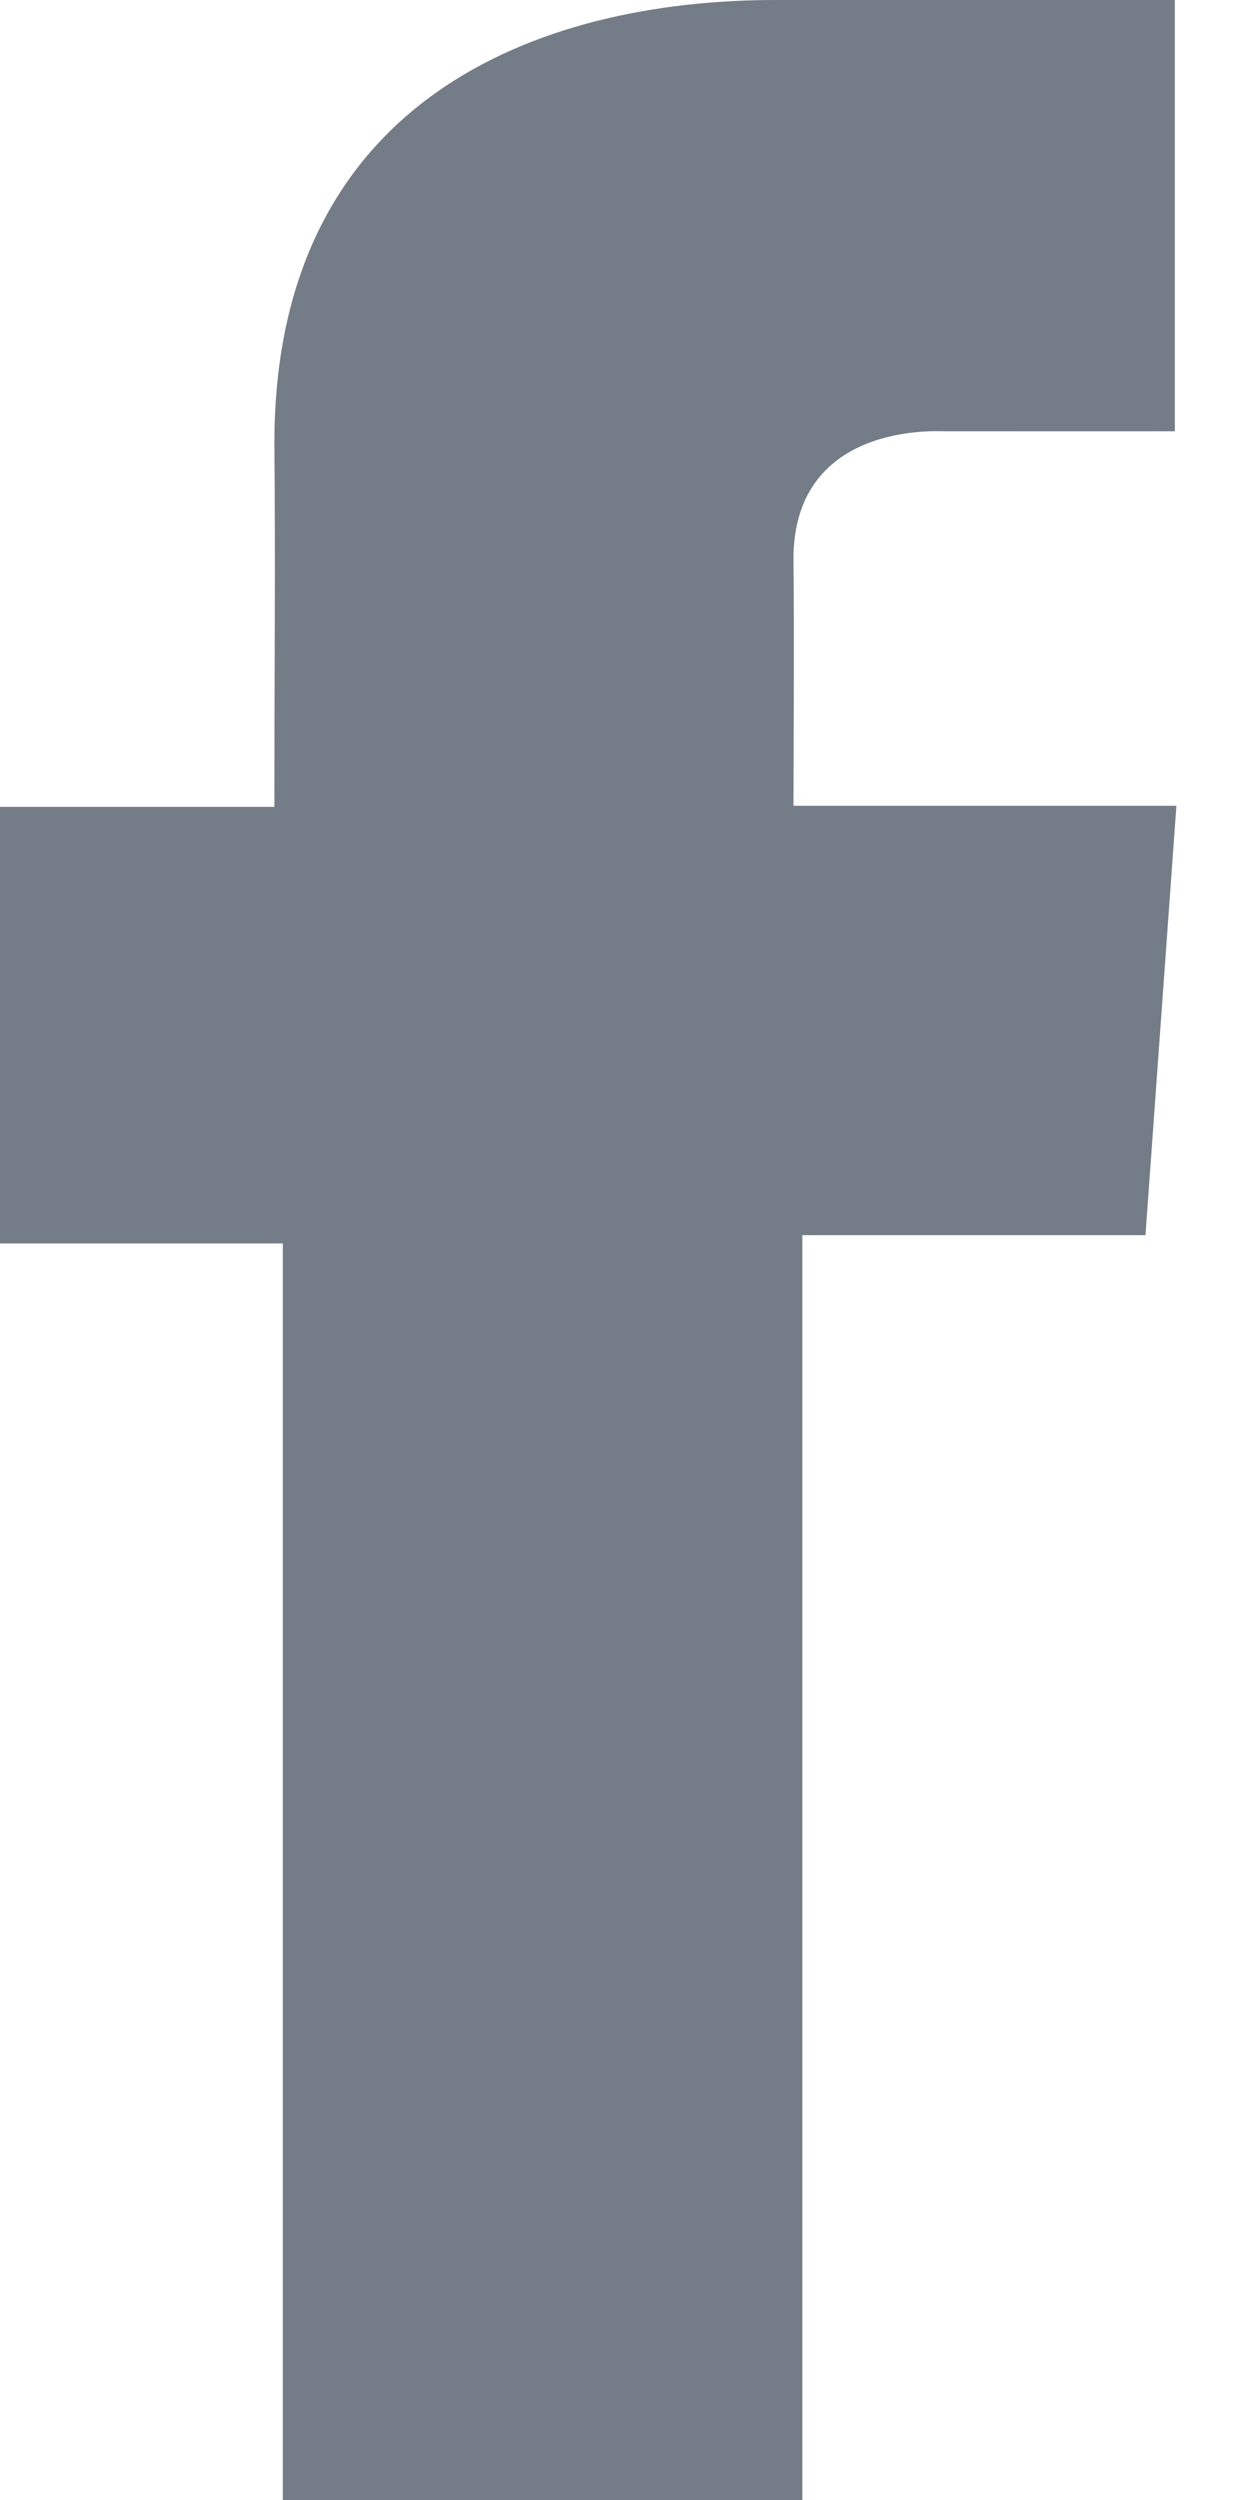 <?xml version="1.0" encoding="UTF-8"?>
<svg width="8px" height="16px" viewBox="0 0 8 16" version="1.1" xmlns="http://www.w3.org/2000/svg" xmlns:xlink="http://www.w3.org/1999/xlink">
    <!-- Generator: Sketch 48.2 (47327) - http://www.bohemiancoding.com/sketch -->
    <title>facebook</title>
    <desc>Created with Sketch.</desc>
    <defs></defs>
    <g id="Socials" stroke="none" stroke-width="1" fill="none" fill-rule="evenodd" transform="translate(-3, -87)">
        <path d="M10.518,87 L7.961,87 C6.443,87 4.756,87.638 4.756,89.838 C4.763,90.604 4.756,91.338 4.756,92.164 L3,92.164 L3,94.958 L4.81,94.958 L4.81,103 L8.135,103 L8.135,94.905 L10.331,94.905 L10.529,92.157 L8.078,92.157 C8.078,92.157 8.084,90.934 8.078,90.579 C8.078,89.71 8.983,89.76 9.037,89.76 C9.467,89.76 10.304,89.761 10.519,89.76 L10.519,87 L10.518,87 Z" id="facebook" fill="#747D87" fill-rule="nonzero"></path>
    </g>
</svg>